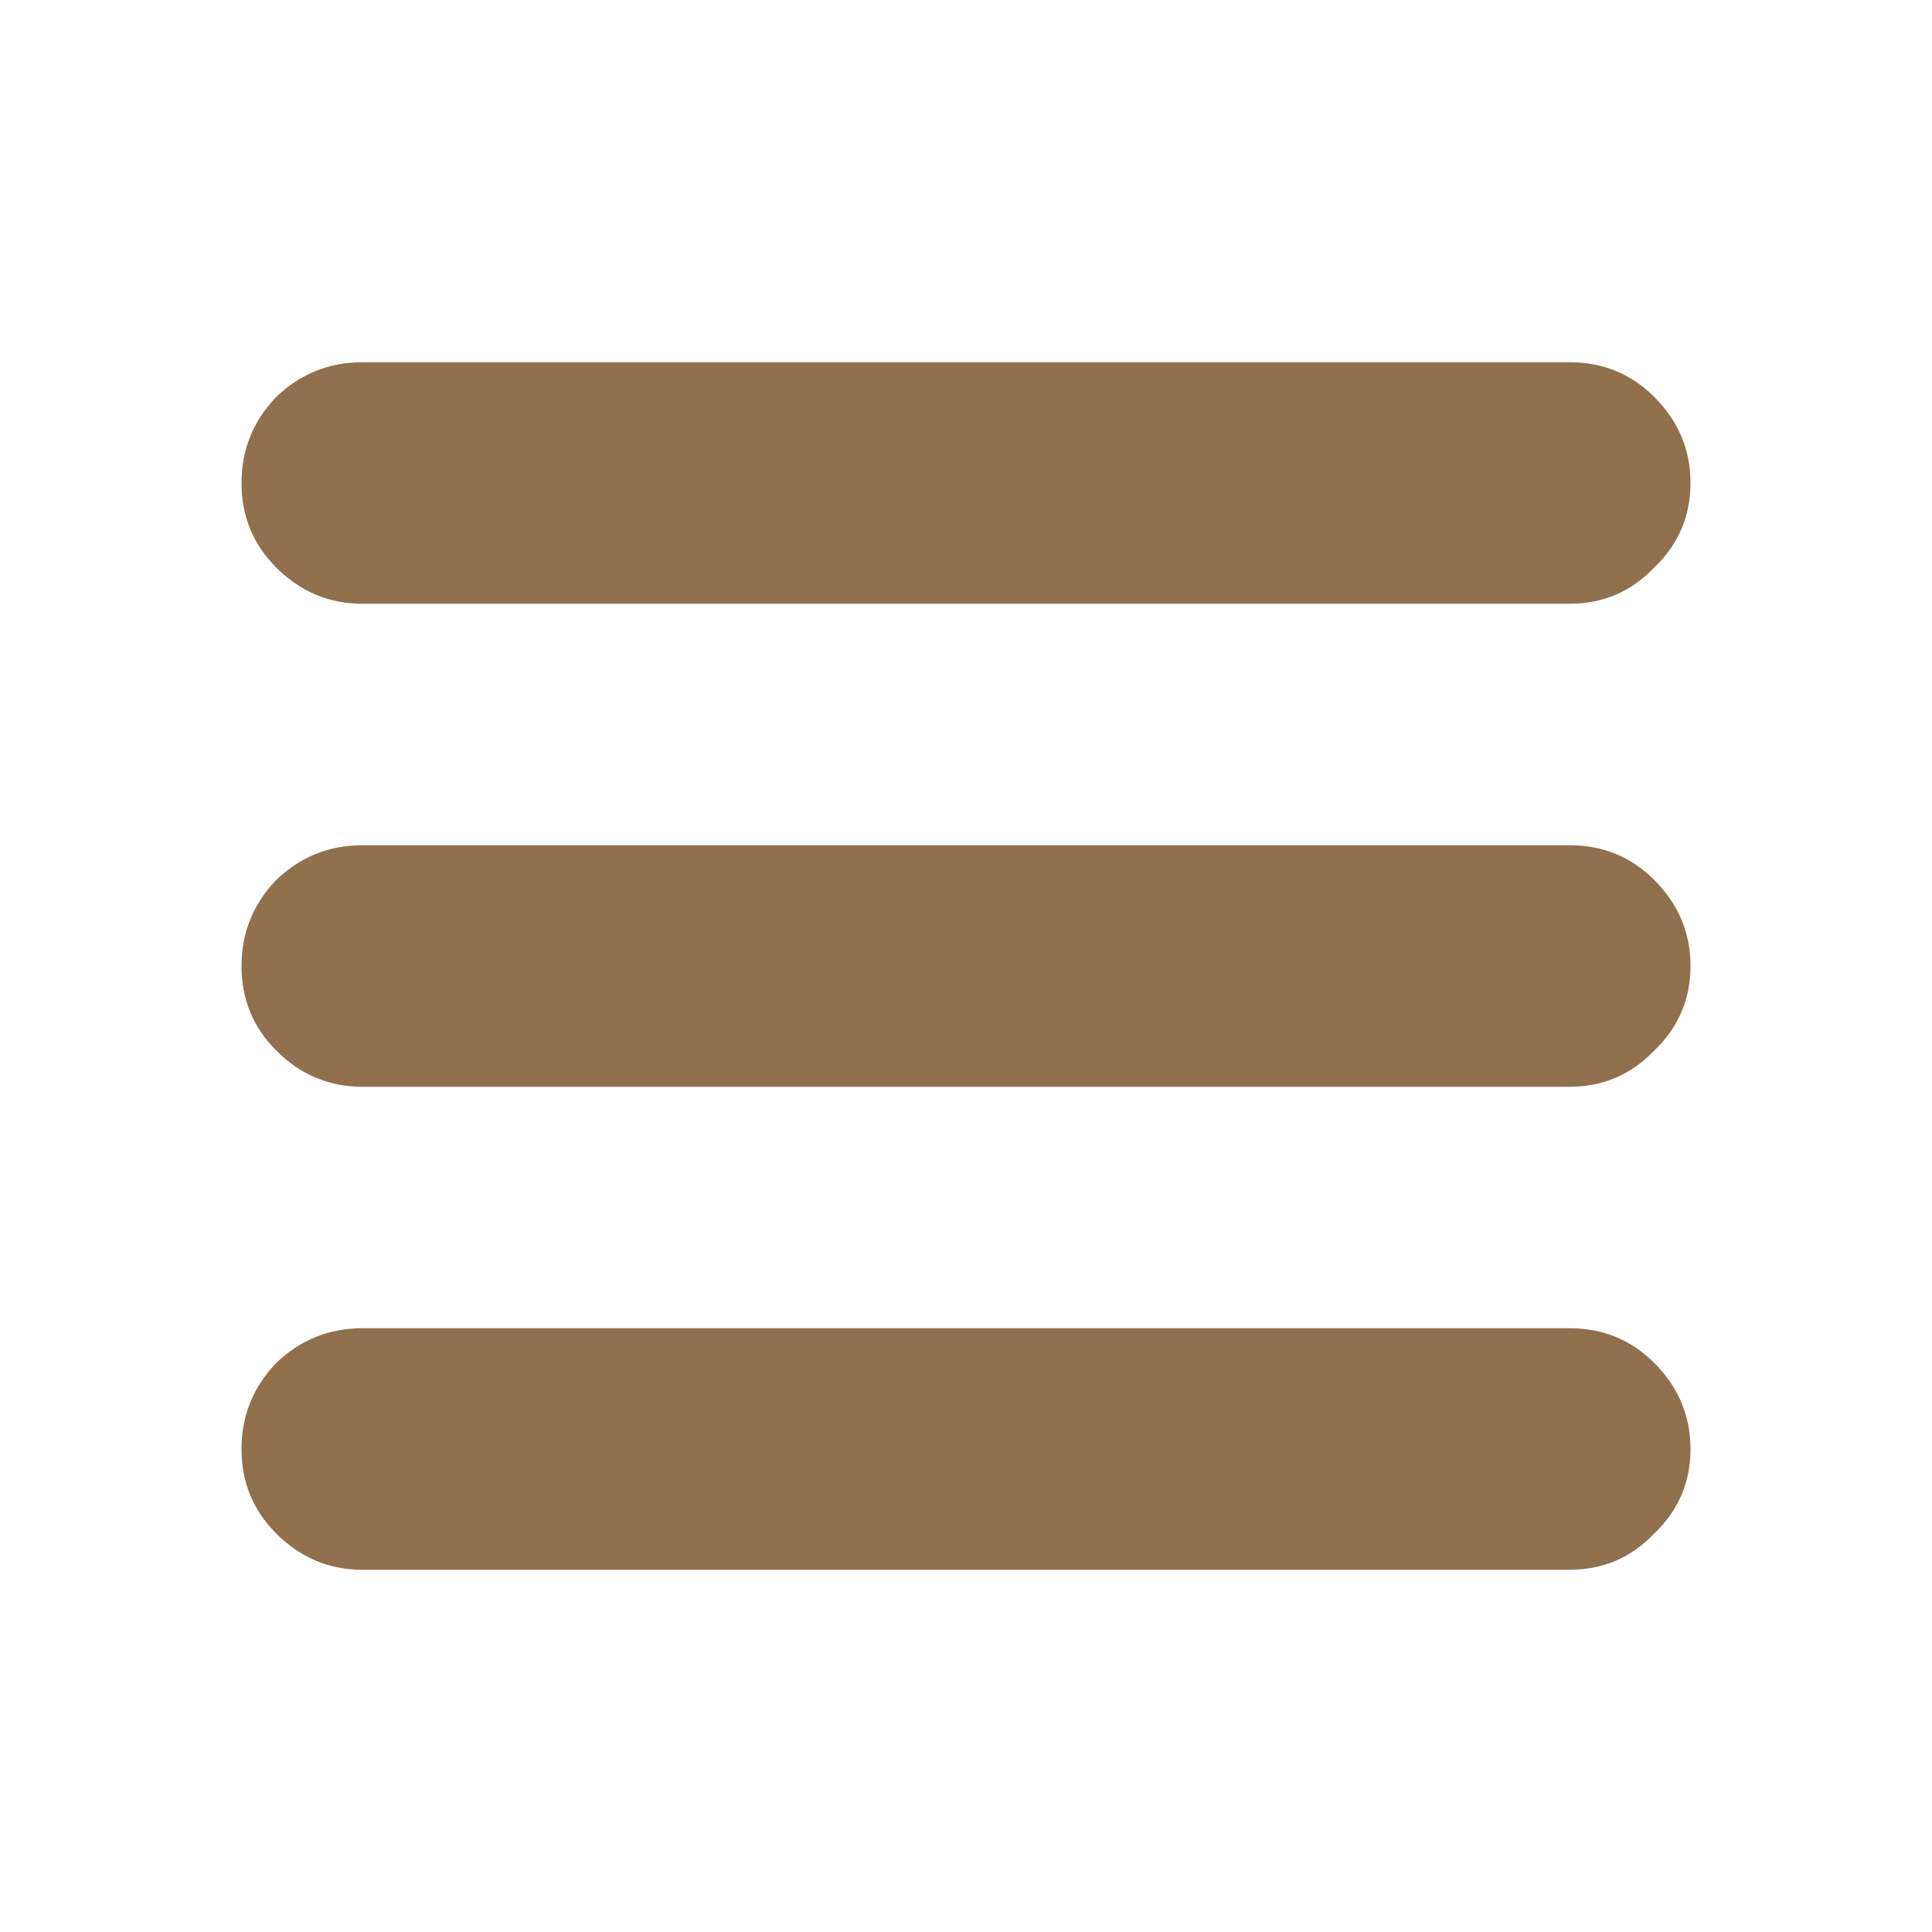 
<svg xmlns="http://www.w3.org/2000/svg" version="1.1" xmlns:xlink="http://www.w3.org/1999/xlink" preserveAspectRatio="none" x="0px" y="0px" width="64px" height="64px" viewBox="0 0 64 64">
<defs>
<g id="Layer0_0_FILL">
<path fill="#90704D" stroke="none" d="
M 56 48
Q 56 46.35 54.8 45.15 53.65 44 52 44
L 12 44
Q 10.35 44 9.15 45.15 8 46.35 8 48 8 49.65 9.15 50.8 10.35 52 12 52
L 52 52
Q 53.65 52 54.8 50.8 56 49.65 56 48
M 54.8 34.8
Q 56 33.65 56 32 56 30.35 54.8 29.15 53.65 28 52 28
L 12 28
Q 10.35 28 9.15 29.15 8 30.35 8 32 8 33.65 9.15 34.8 10.35 36 12 36
L 52 36
Q 53.65 36 54.8 34.8
M 54.8 13.15
Q 53.65 12 52 12
L 12 12
Q 10.35 12 9.15 13.15 8 14.35 8 16 8 17.65 9.15 18.8 10.35 20 12 20
L 52 20
Q 53.65 20 54.8 18.8 56 17.65 56 16 56 14.35 54.8 13.15 Z"/>
</g>
</defs>

<g transform="matrix( 1, 0, 0, 1, 0,0) ">
<use xlink:href="#Layer0_0_FILL"/>
</g>
</svg>
